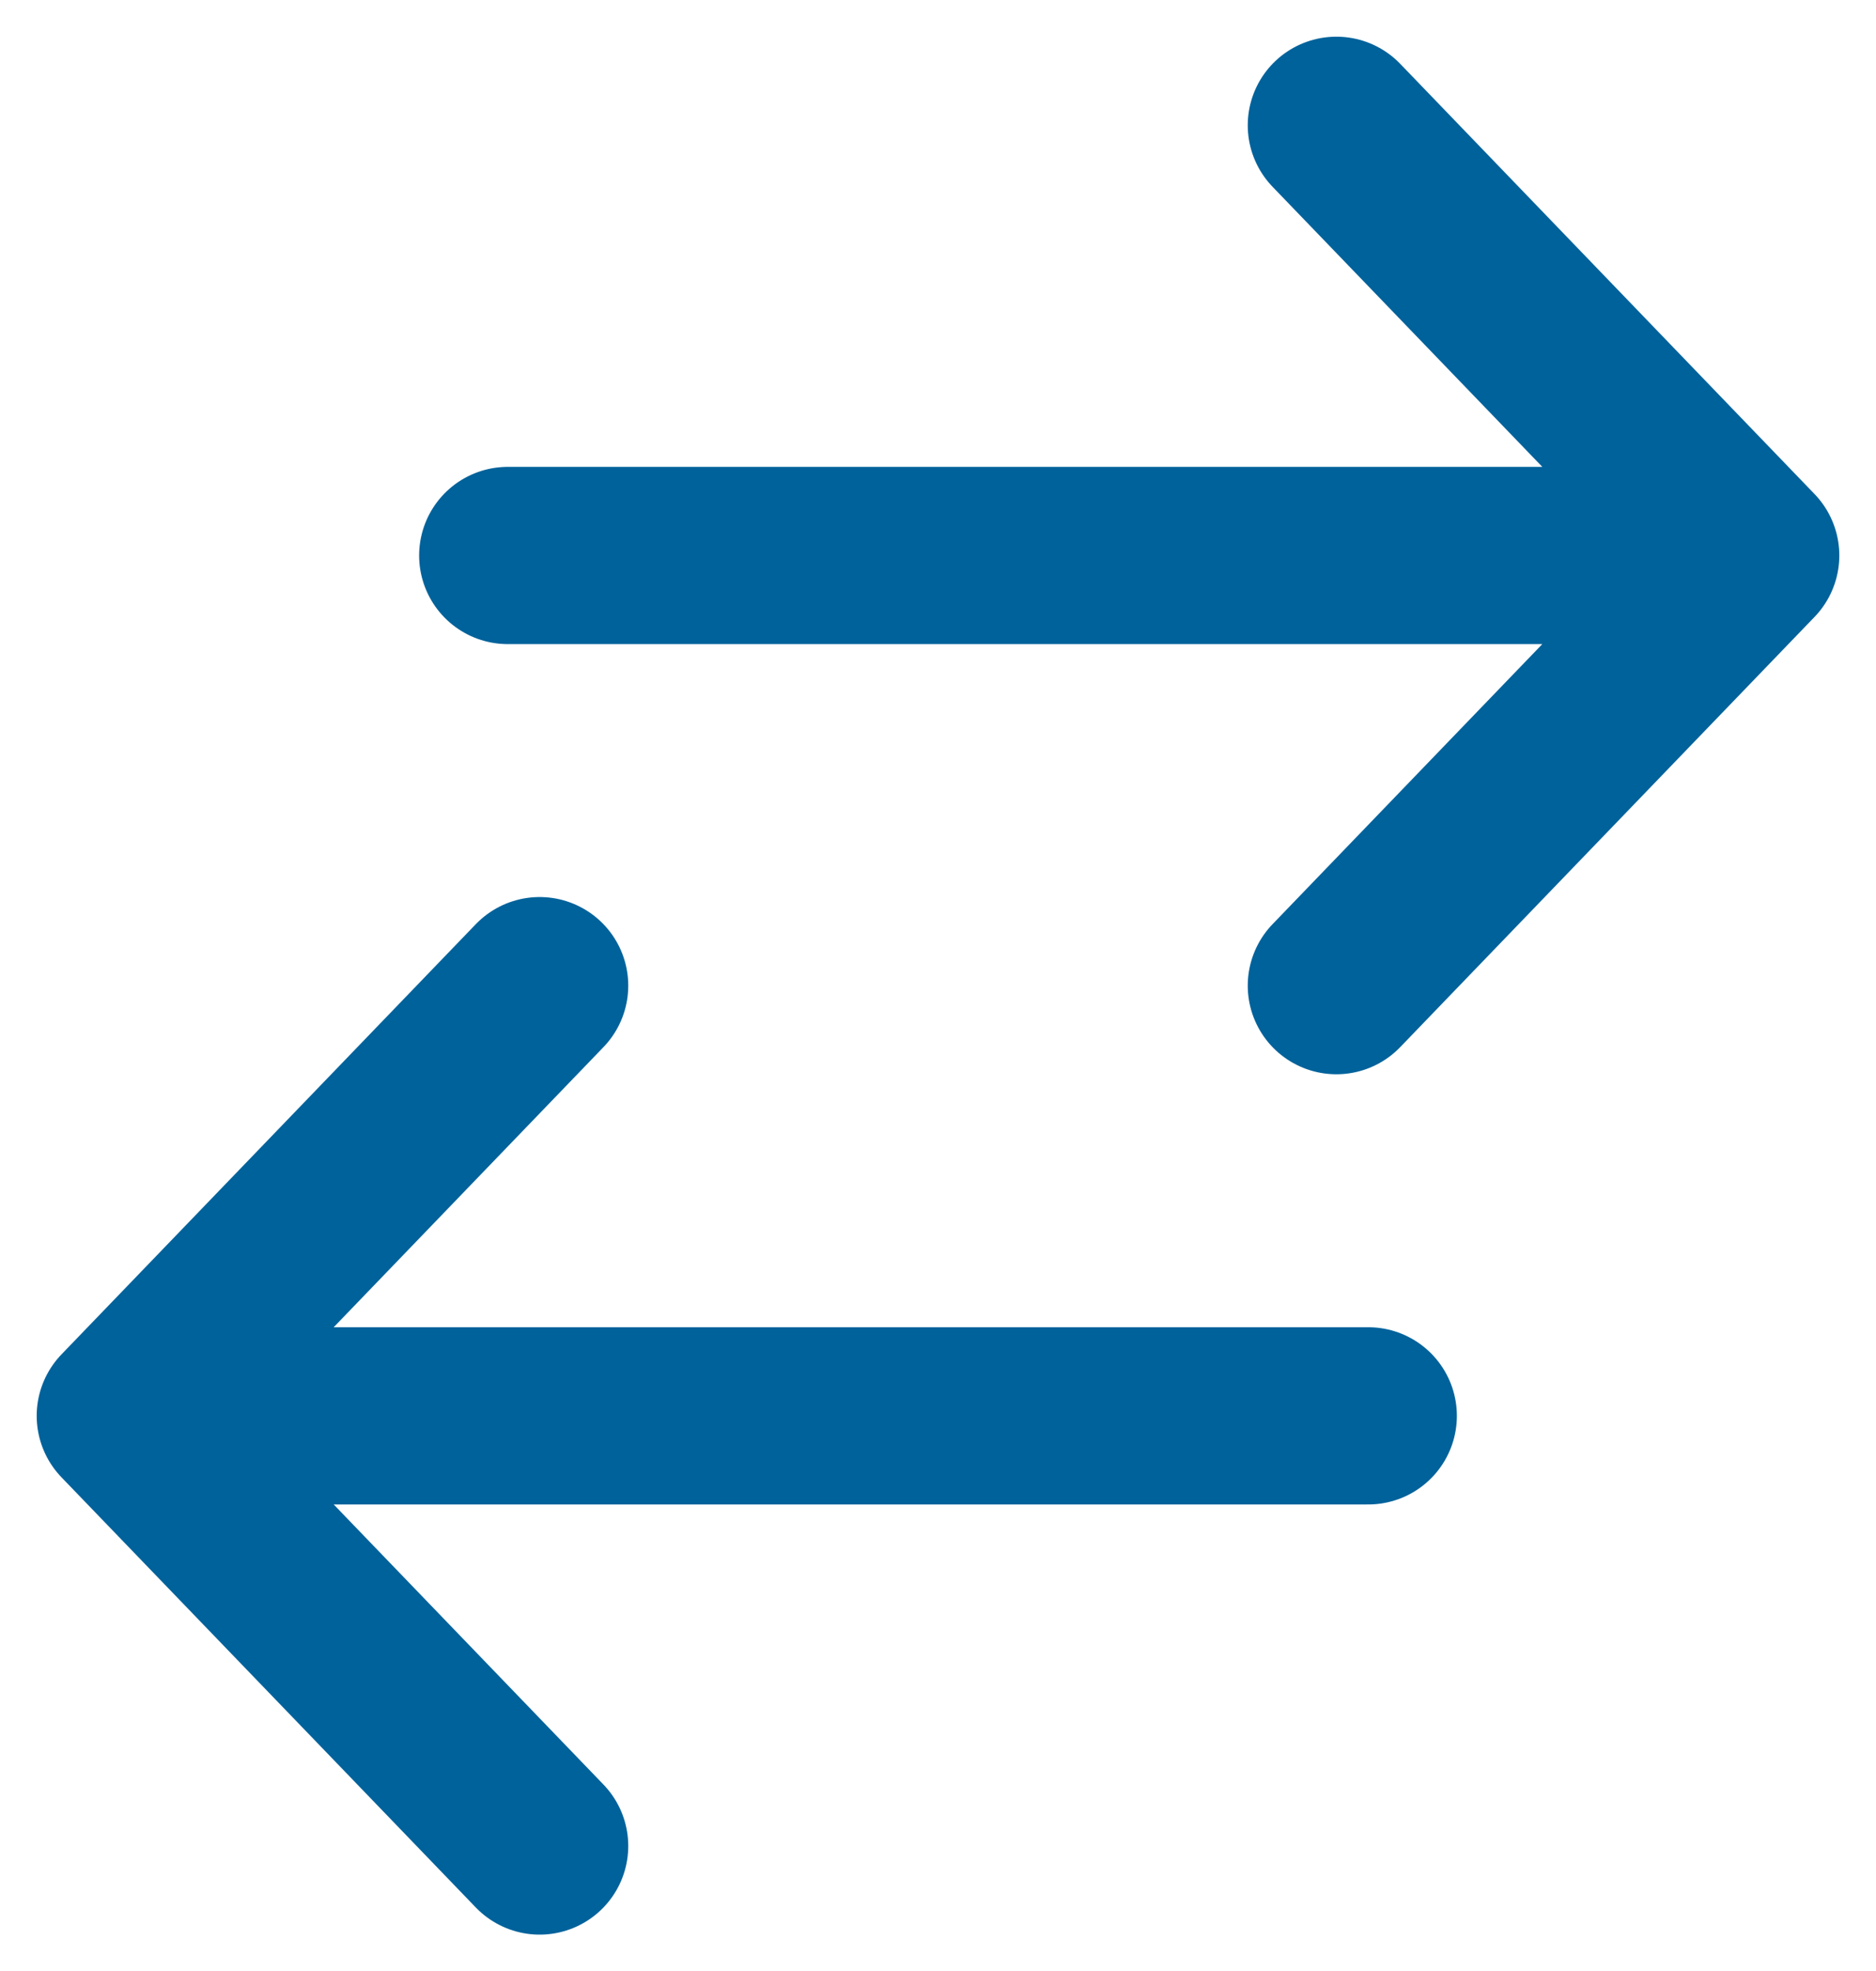 <svg xmlns="http://www.w3.org/2000/svg" width="52.919" height="55.616" viewBox="0 0 52.919 55.616">
  <g id="swap-svgrepo-com" transform="translate(3.535 3.535)">
    <path id="Path_10278" data-name="Path 10278" d="M43.061,15.137H8m35.061,0L31.374,3M43.061,15.137,31.374,27.273" transform="translate(2.788 -3)" fill="none" stroke="#00629b" stroke-linecap="round" stroke-linejoin="round" stroke-width="5"/>
    <path id="Path_10279" data-name="Path 10279" d="M4,24.137H39.061M4,24.137,15.687,36.273M4,24.137,15.687,12" transform="translate(-4 12.273)" fill="none" stroke="#00629b" stroke-linecap="round" stroke-linejoin="round" stroke-width="5"/>
  </g>
</svg>
